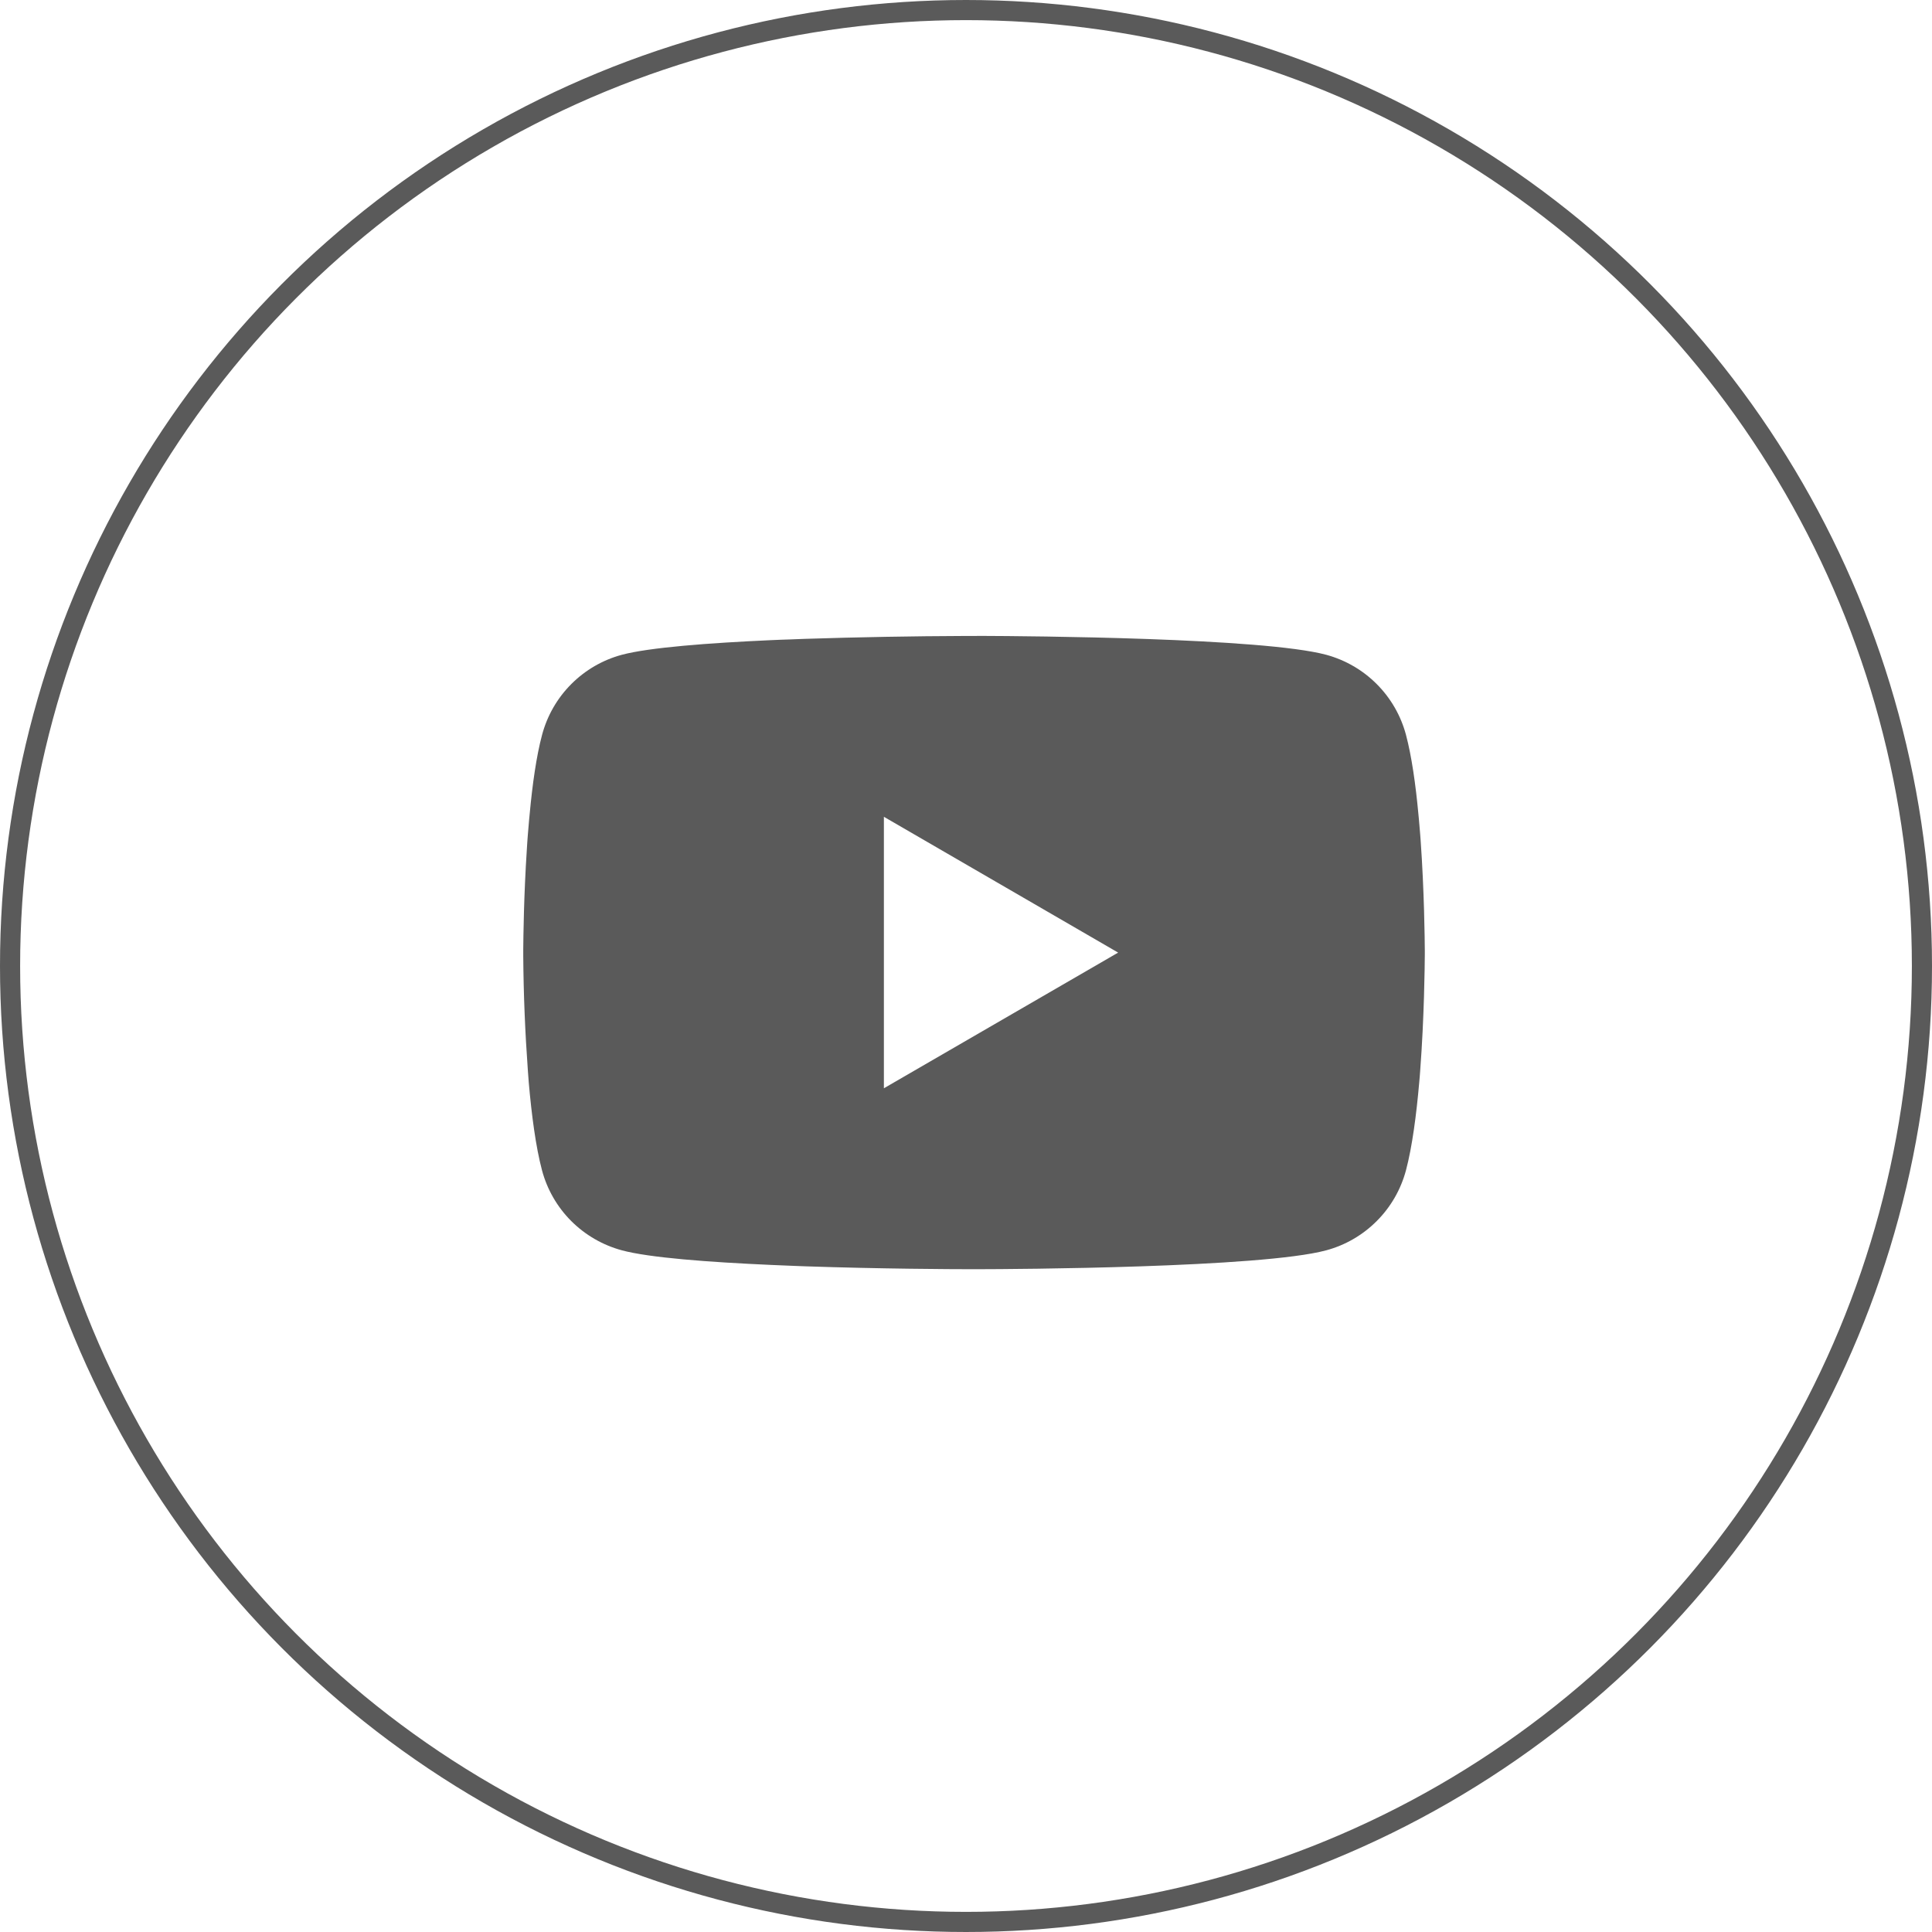 <svg width="48" height="48" viewBox="0 0 48 48" fill="none" xmlns="http://www.w3.org/2000/svg">
<circle cx="24" cy="24" r="23.75" stroke="#5A5A5A" stroke-width="0.5"/>
<g clip-path="url(#clip0_209_8)">
<path d="M24.271 15.799H24.396C25.547 15.803 31.378 15.845 32.95 16.268C33.425 16.397 33.858 16.648 34.206 16.997C34.554 17.346 34.804 17.78 34.931 18.256C35.072 18.788 35.172 19.492 35.239 20.219L35.253 20.364L35.284 20.728L35.295 20.874C35.386 22.153 35.397 23.352 35.399 23.614V23.719C35.397 23.99 35.385 25.27 35.284 26.603L35.273 26.75L35.26 26.895C35.19 27.696 35.086 28.491 34.931 29.076C34.804 29.552 34.554 29.987 34.206 30.335C33.859 30.684 33.425 30.936 32.95 31.064C31.326 31.501 25.153 31.532 24.298 31.533H24.099C23.667 31.533 21.877 31.525 20.001 31.461L19.763 31.452L19.642 31.447L19.402 31.437L19.163 31.427C17.609 31.358 16.129 31.248 15.447 31.063C14.972 30.934 14.539 30.683 14.191 30.335C13.843 29.986 13.593 29.552 13.466 29.076C13.311 28.493 13.207 27.696 13.137 26.895L13.126 26.748L13.115 26.603C13.046 25.654 13.007 24.703 13 23.752L13 23.58C13.003 23.279 13.014 22.239 13.09 21.091L13.099 20.947L13.104 20.874L13.115 20.728L13.146 20.364L13.16 20.219C13.227 19.492 13.326 18.786 13.468 18.256C13.595 17.78 13.844 17.346 14.192 16.997C14.54 16.648 14.973 16.396 15.449 16.268C16.13 16.086 17.61 15.974 19.164 15.904L19.402 15.894L19.643 15.886L19.763 15.881L20.003 15.872C21.335 15.829 22.668 15.805 24.001 15.8H24.271V15.799ZM21.96 20.293V27.038L27.78 23.667L21.96 20.293Z" fill="#5A5A5A"/>
</g>
<defs>
<clipPath id="clip0_209_8">
<rect width="22.4" height="22.4" fill="white" transform="translate(13 13)"/>
</clipPath>
</defs>
</svg>
